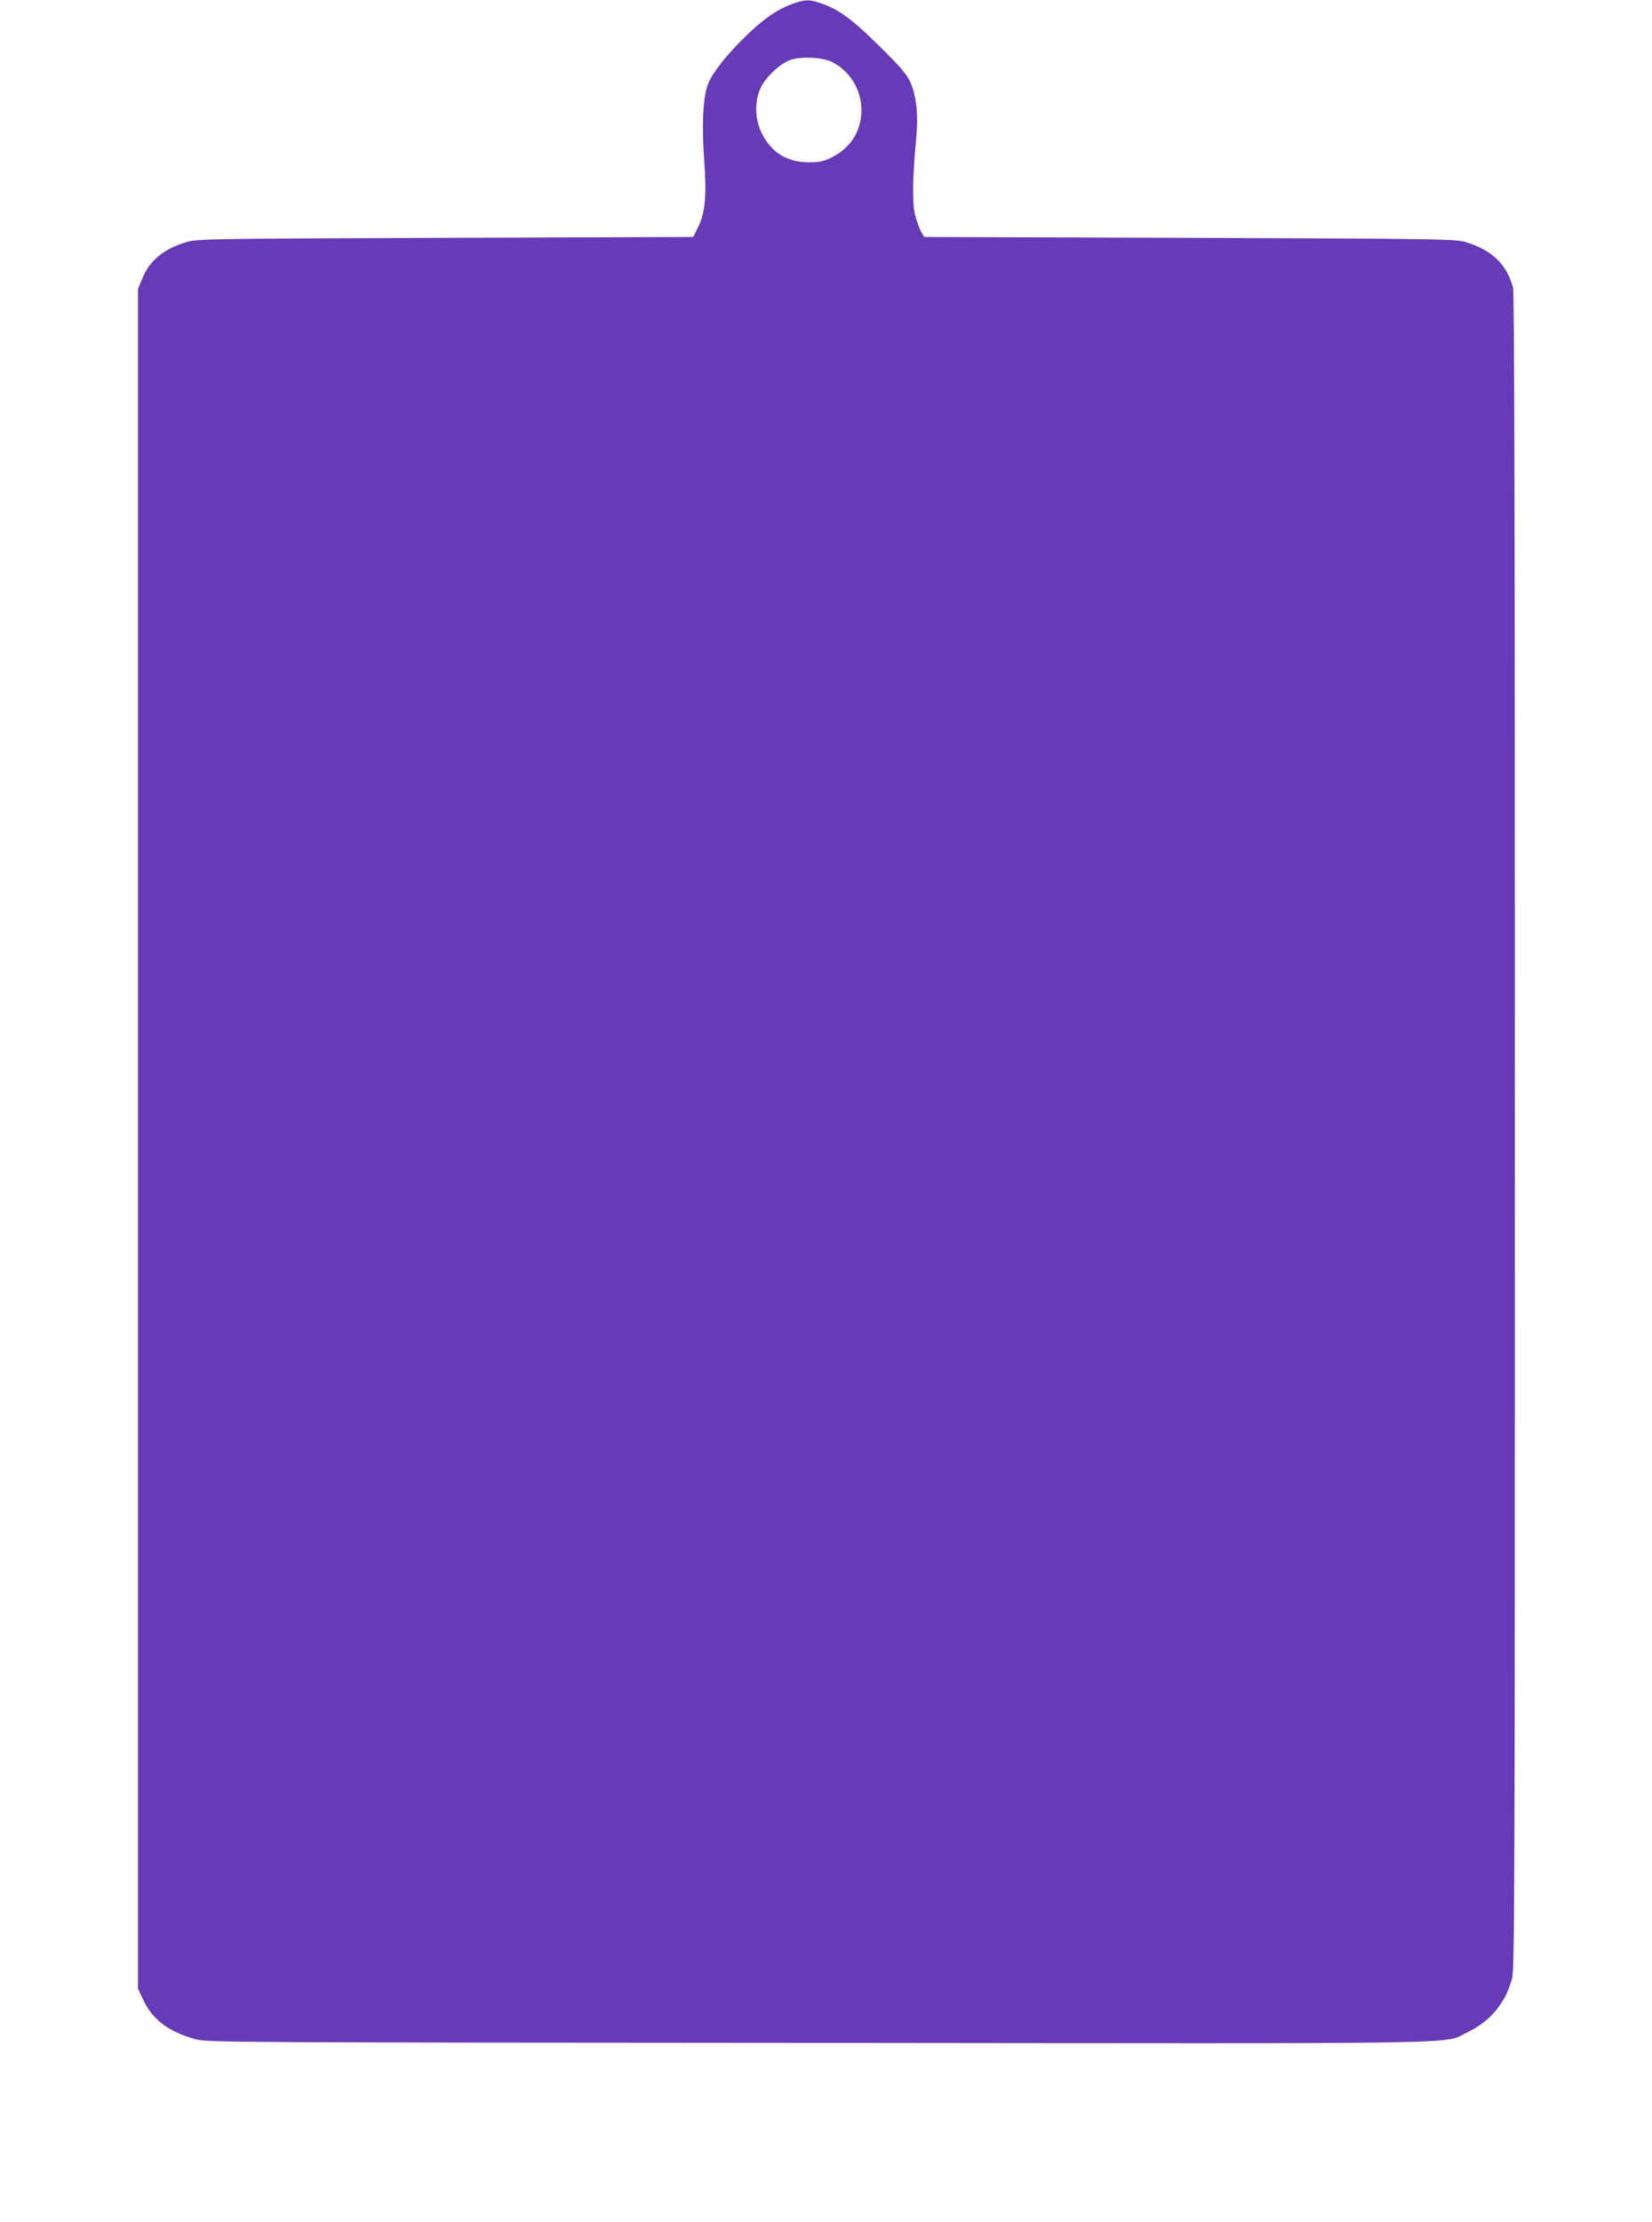 <?xml version="1.0" standalone="no"?>
<!DOCTYPE svg PUBLIC "-//W3C//DTD SVG 20010904//EN"
 "http://www.w3.org/TR/2001/REC-SVG-20010904/DTD/svg10.dtd">
<svg version="1.0" xmlns="http://www.w3.org/2000/svg"
 width="952pt" height="1280pt" viewBox="0 0 952 1280"
 preserveAspectRatio="xMidYMid meet">
<g transform="translate(0,1280) scale(0.1,-0.1)"
fill="#673ab7" stroke="none">
<path d="M4562 12776 c-87 -33 -162 -85 -260 -180 -116 -112 -196 -214 -223
-283 -28 -75 -36 -232 -20 -450 14 -192 4 -292 -37 -373 l-27 -55 -1430 -5
c-1407 -5 -1431 -6 -1496 -26 -131 -41 -208 -106 -251 -213 l-23 -56 0 -4895
0 -4895 32 -67 c53 -113 147 -182 304 -225 60 -17 262 -18 3584 -20 3900 -4
3594 -9 3743 62 130 62 220 170 256 311 14 56 16 521 16 4880 0 3505 -3 4830
-11 4859 -38 135 -122 215 -274 261 -56 17 -156 19 -1589 24 l-1530 5 -18 30
c-9 17 -25 60 -34 95 -18 70 -16 213 6 444 13 135 1 246 -35 325 -20 43 -58
88 -173 201 -159 157 -232 211 -330 247 -78 28 -100 28 -180 -1z m235 -334
c103 -54 167 -159 167 -277 0 -120 -63 -218 -172 -272 -47 -23 -70 -28 -132
-28 -125 1 -214 56 -270 167 -40 81 -43 186 -6 263 28 60 109 137 169 159 61
23 189 16 244 -12z"/>
</g>
</svg>
